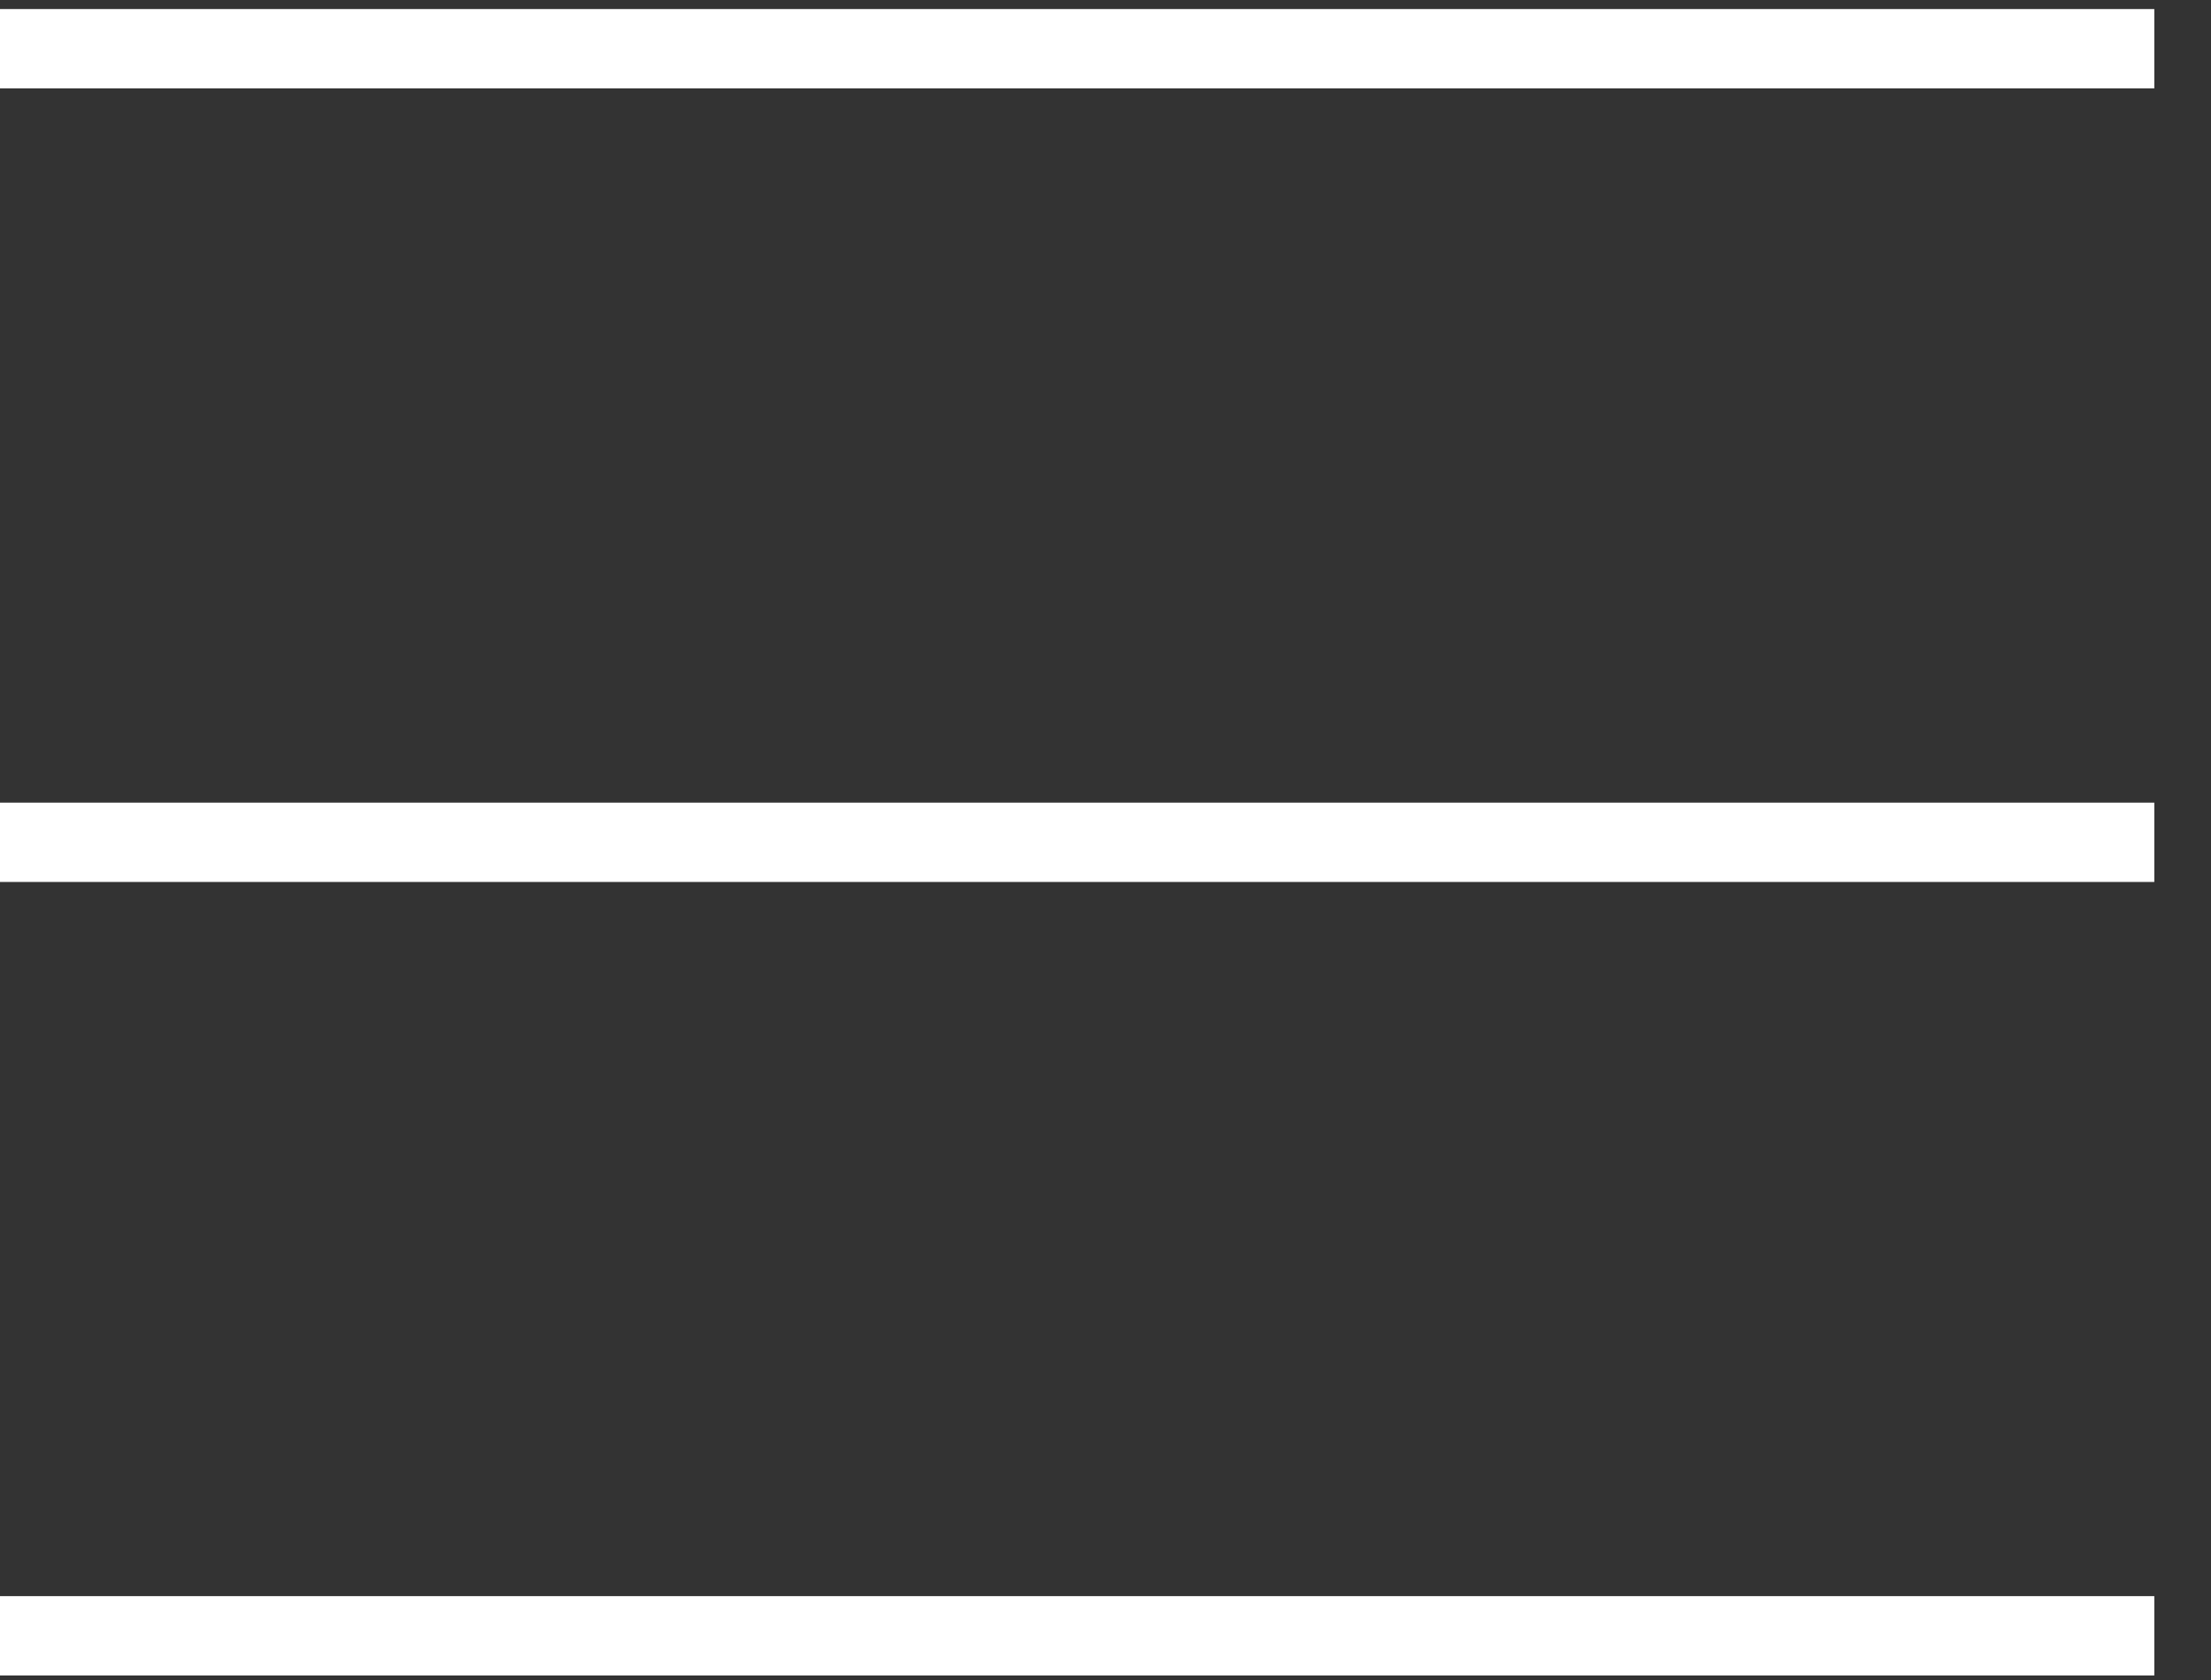 <?xml version="1.0" encoding="UTF-8"?> <svg xmlns="http://www.w3.org/2000/svg" width="25" height="19" viewBox="0 0 25 19" fill="none"><rect x="0" y="0" width="25" height="19" fill="#333333" stroke="none"/><line y1="0.551" x2="24.359" y2="0.551" stroke="white" stroke-width="0.897"></line><line y1="9.526" x2="24.359" y2="9.526" stroke="white" stroke-width="0.897"></line><line y1="18.5" x2="24.359" y2="18.5" stroke="white" stroke-width="0.897"></line></svg> 